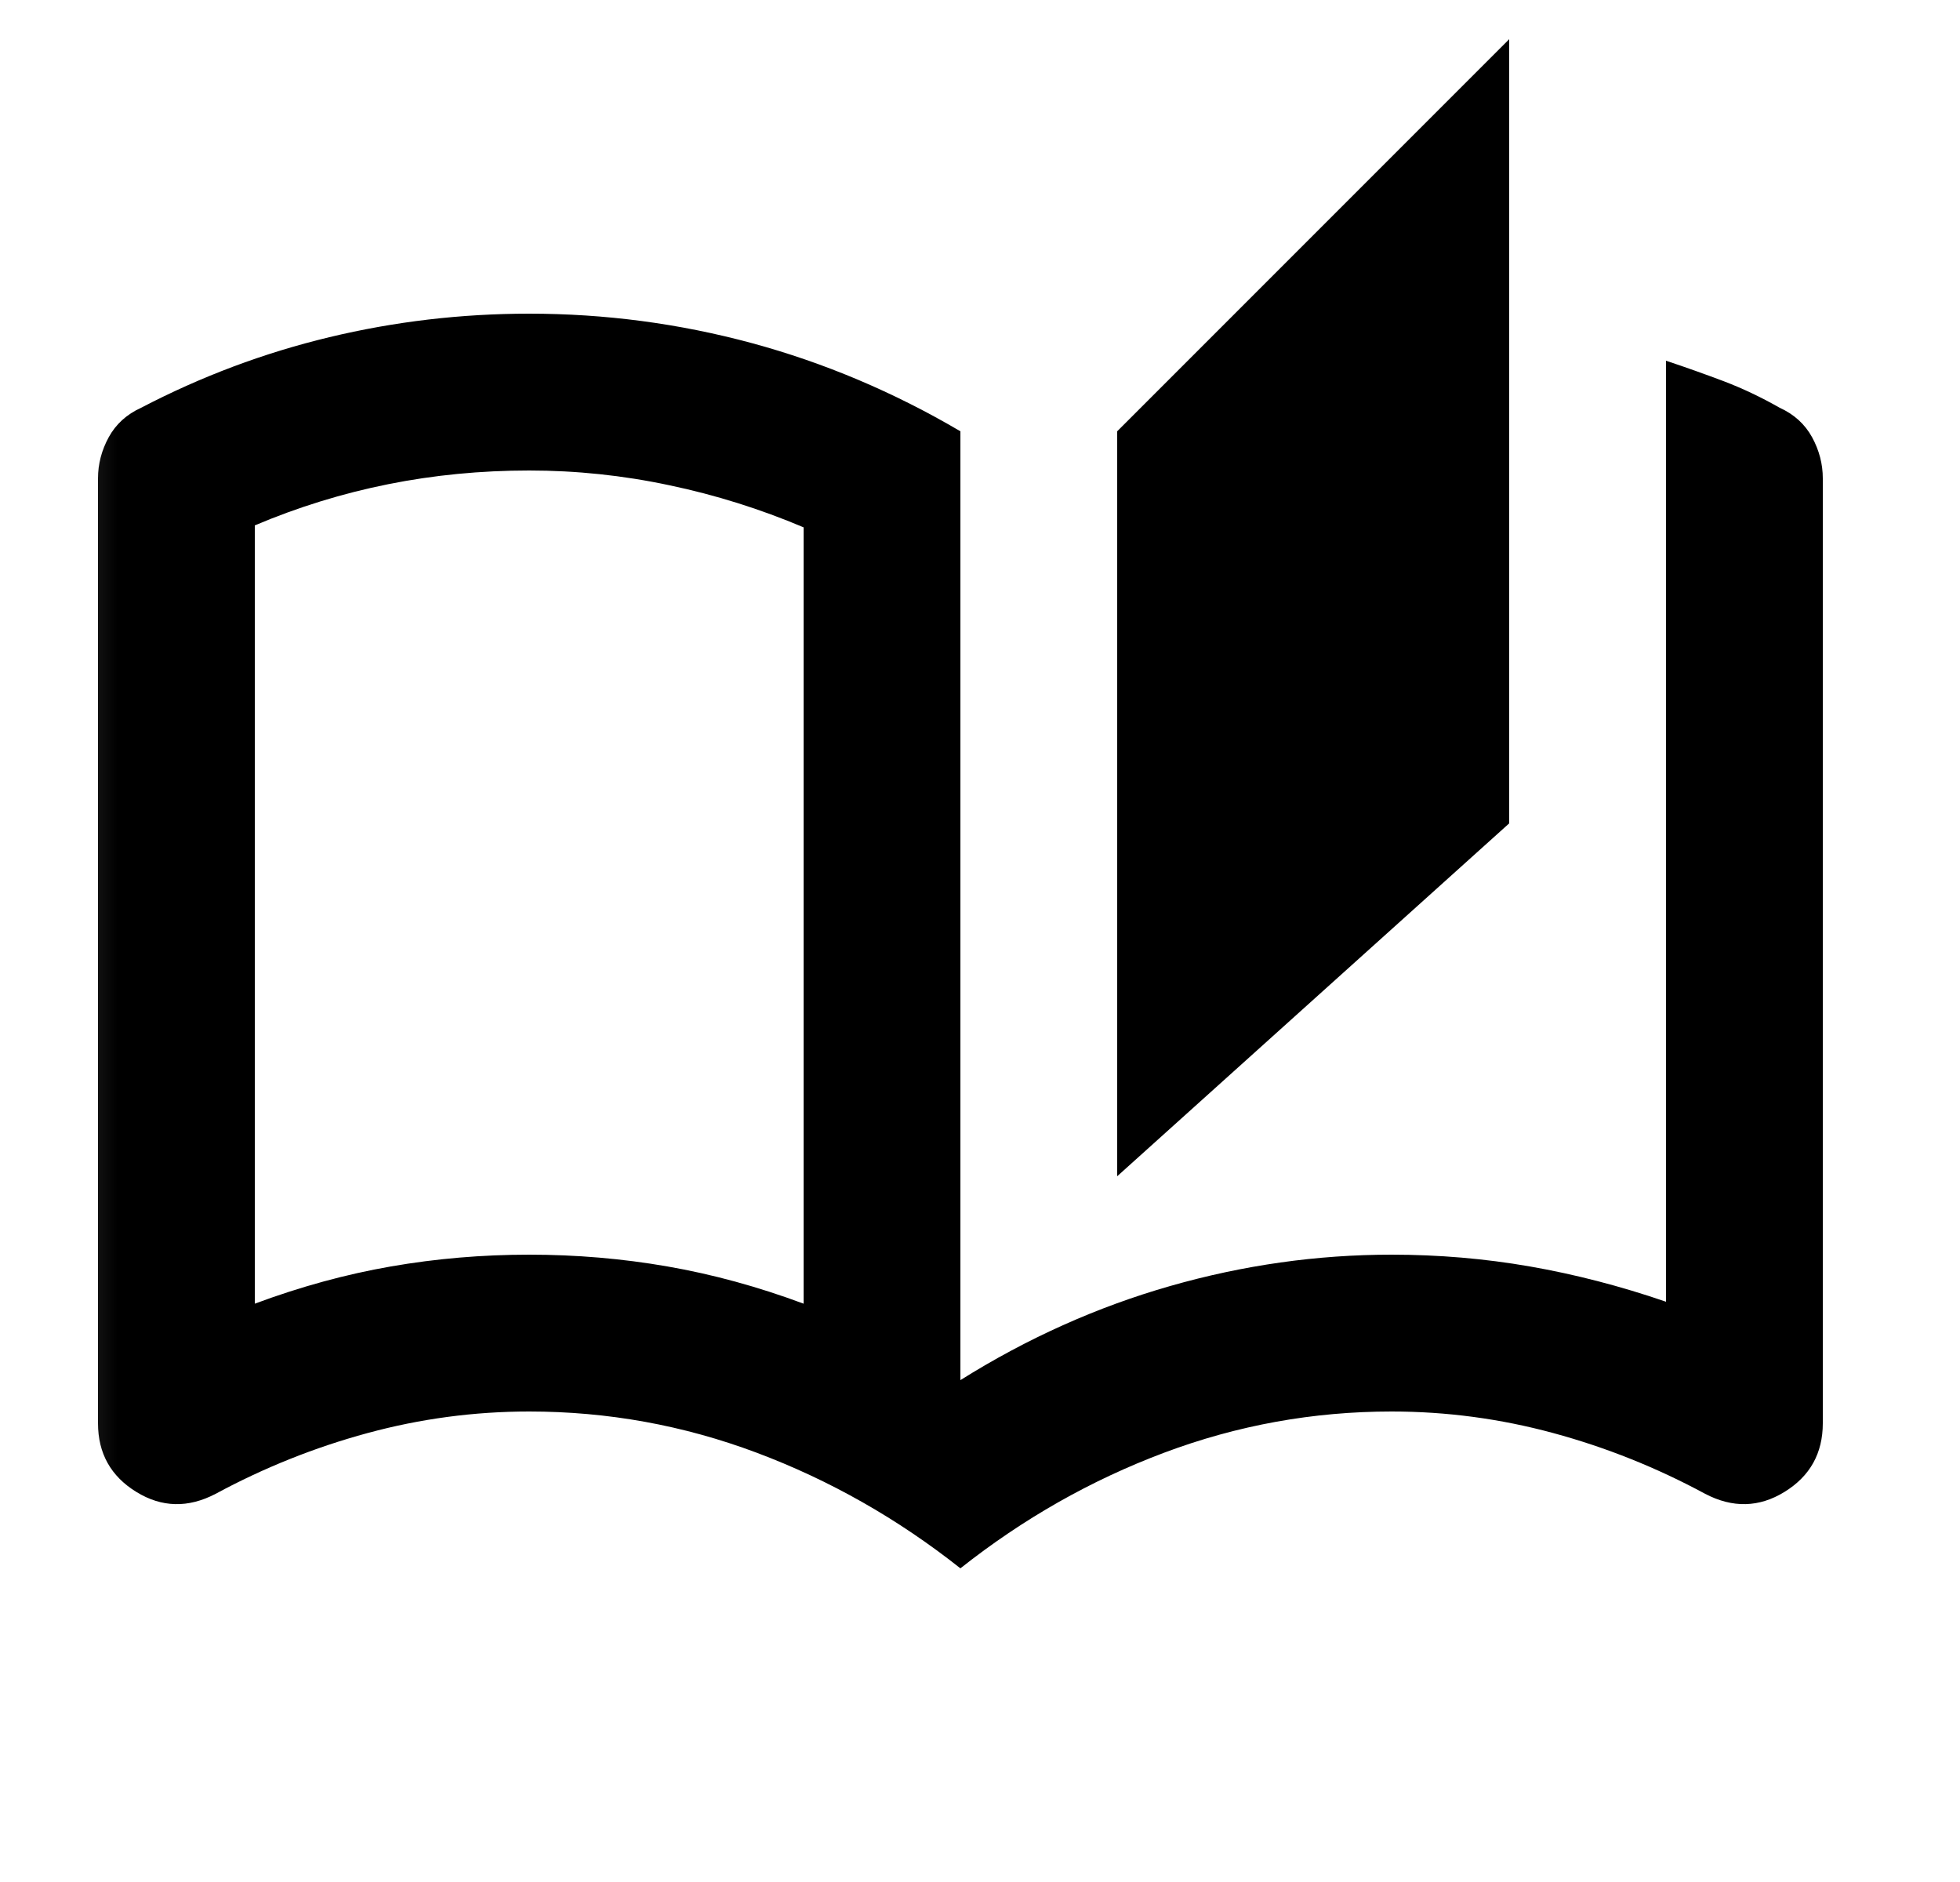<svg width="25" height="24" viewBox="0 0 25 24" fill="none" xmlns="http://www.w3.org/2000/svg">
<mask id="mask0_9136_2841" style="mask-type:alpha" maskUnits="userSpaceOnUse" x="0" y="0" width="25" height="24">
<rect x="0.25" width="24" height="24" fill="black"/>
</mask>
<g mask="url(#mask0_9136_2841)">
<path d="M12.25 20C11.45 19.367 10.583 18.875 9.65 18.525C8.717 18.175 7.75 18 6.75 18C6.05 18 5.362 18.092 4.688 18.275C4.013 18.458 3.367 18.717 2.75 19.05C2.4 19.233 2.062 19.225 1.738 19.025C1.413 18.825 1.25 18.533 1.25 18.15V6.1C1.25 5.917 1.296 5.742 1.387 5.575C1.479 5.408 1.617 5.283 1.8 5.2C2.567 4.8 3.367 4.5 4.2 4.3C5.033 4.1 5.883 4 6.75 4C7.717 4 8.662 4.125 9.588 4.375C10.512 4.625 11.4 5 12.25 5.5V17.6C13.1 17.067 13.992 16.667 14.925 16.4C15.858 16.133 16.8 16 17.75 16C18.35 16 18.938 16.05 19.512 16.15C20.087 16.25 20.667 16.4 21.25 16.6V4.6C21.5 4.683 21.746 4.771 21.988 4.862C22.229 4.954 22.467 5.067 22.7 5.2C22.883 5.283 23.021 5.408 23.113 5.575C23.204 5.742 23.25 5.917 23.25 6.1V18.15C23.25 18.533 23.087 18.825 22.762 19.025C22.438 19.225 22.1 19.233 21.75 19.05C21.133 18.717 20.488 18.458 19.812 18.275C19.137 18.092 18.45 18 17.75 18C16.75 18 15.783 18.175 14.85 18.525C13.917 18.875 13.05 19.367 12.25 20ZM14.25 15V5.5L19.25 0.5V10.5L14.25 15ZM10.25 16.625V6.725C9.7 6.492 9.129 6.312 8.537 6.188C7.946 6.062 7.35 6 6.75 6C6.133 6 5.533 6.058 4.95 6.175C4.367 6.292 3.8 6.467 3.25 6.7V16.625C3.833 16.408 4.412 16.25 4.987 16.15C5.562 16.05 6.15 16 6.75 16C7.35 16 7.938 16.05 8.512 16.15C9.088 16.25 9.667 16.408 10.25 16.625Z" fill="black"/>
</g>
</svg>
